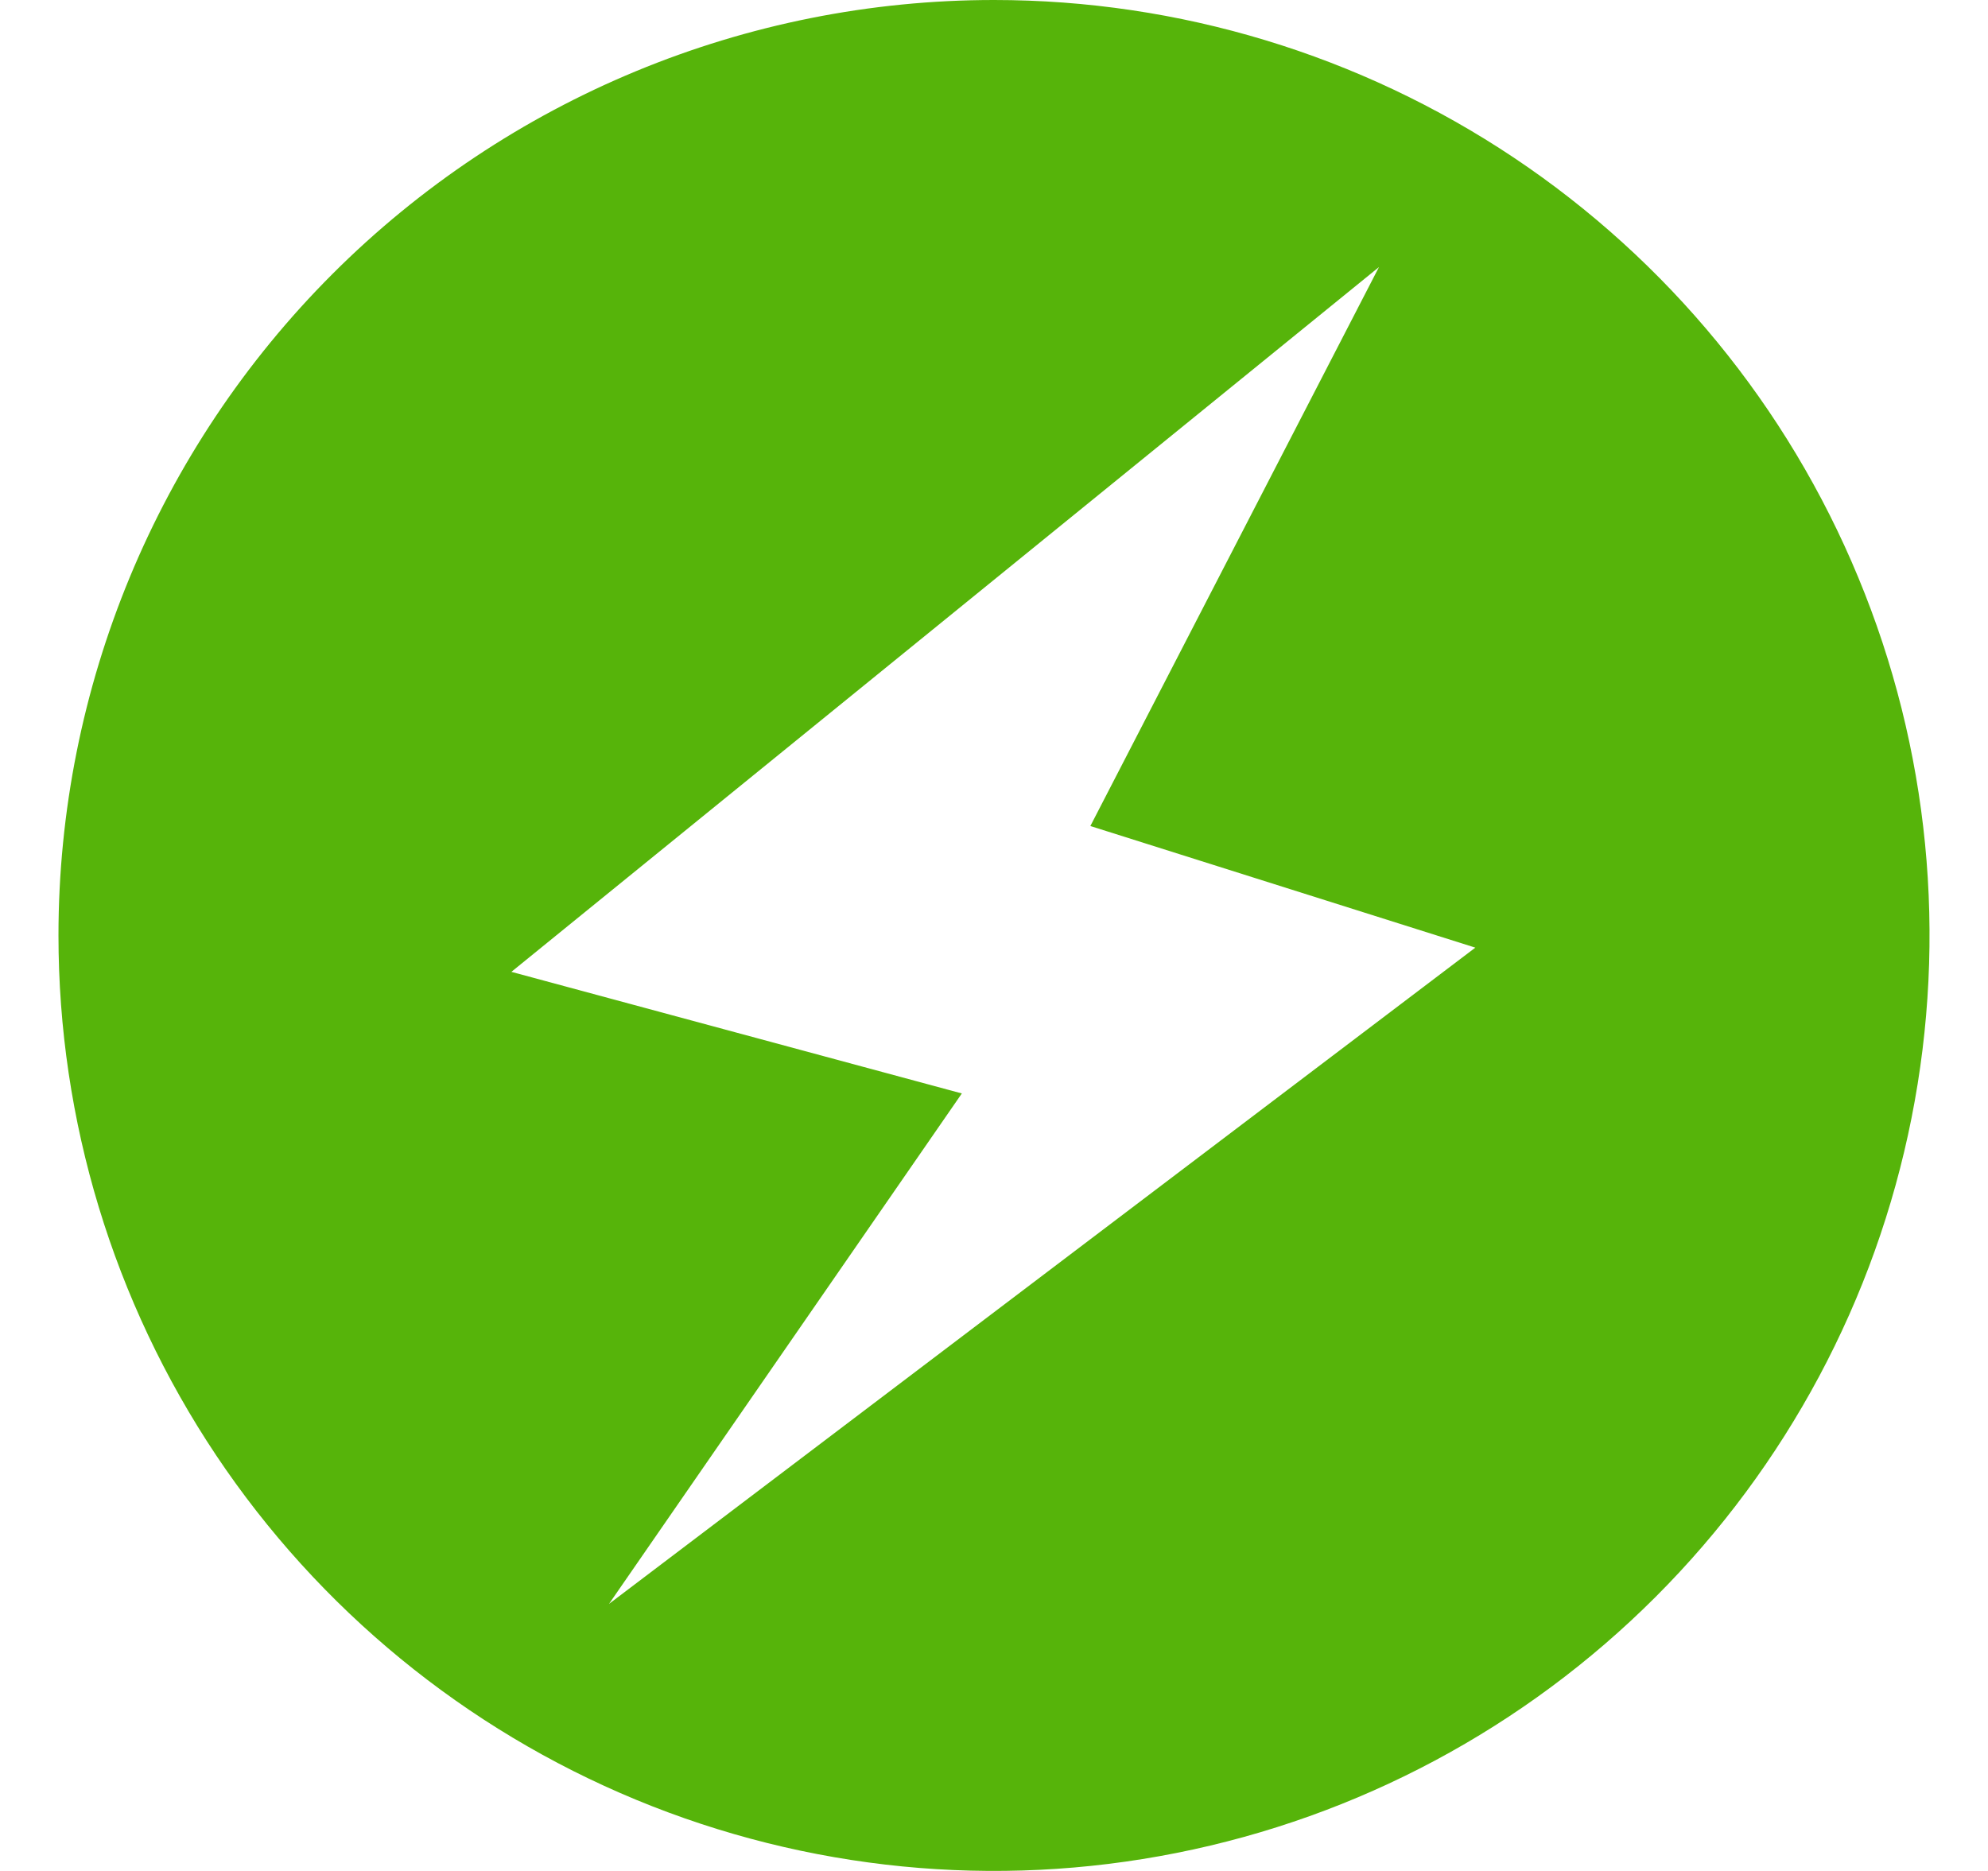 <svg width="17" height="16" viewBox="0 0 17 16" fill="none" xmlns="http://www.w3.org/2000/svg">
<path fill-rule="evenodd" clip-rule="evenodd" d="M12.945 1.348C11.629 0.469 10.082 0 8.5 0C6.378 0 4.343 0.843 2.843 2.343C1.343 3.843 0.5 5.878 0.5 8C0.5 9.582 0.969 11.129 1.848 12.445C2.727 13.76 3.977 14.786 5.439 15.391C6.9 15.996 8.509 16.155 10.061 15.846C11.613 15.538 13.038 14.776 14.157 13.657C15.276 12.538 16.038 11.113 16.346 9.561C16.655 8.009 16.497 6.4 15.891 4.939C15.286 3.477 14.26 2.227 12.945 1.348ZM9.324 7.064L11.792 2.284L4.373 8.311L8.225 9.351L5.208 13.716L12.616 8.104L9.324 7.064Z" fill="#56B40A"/>
</svg>
